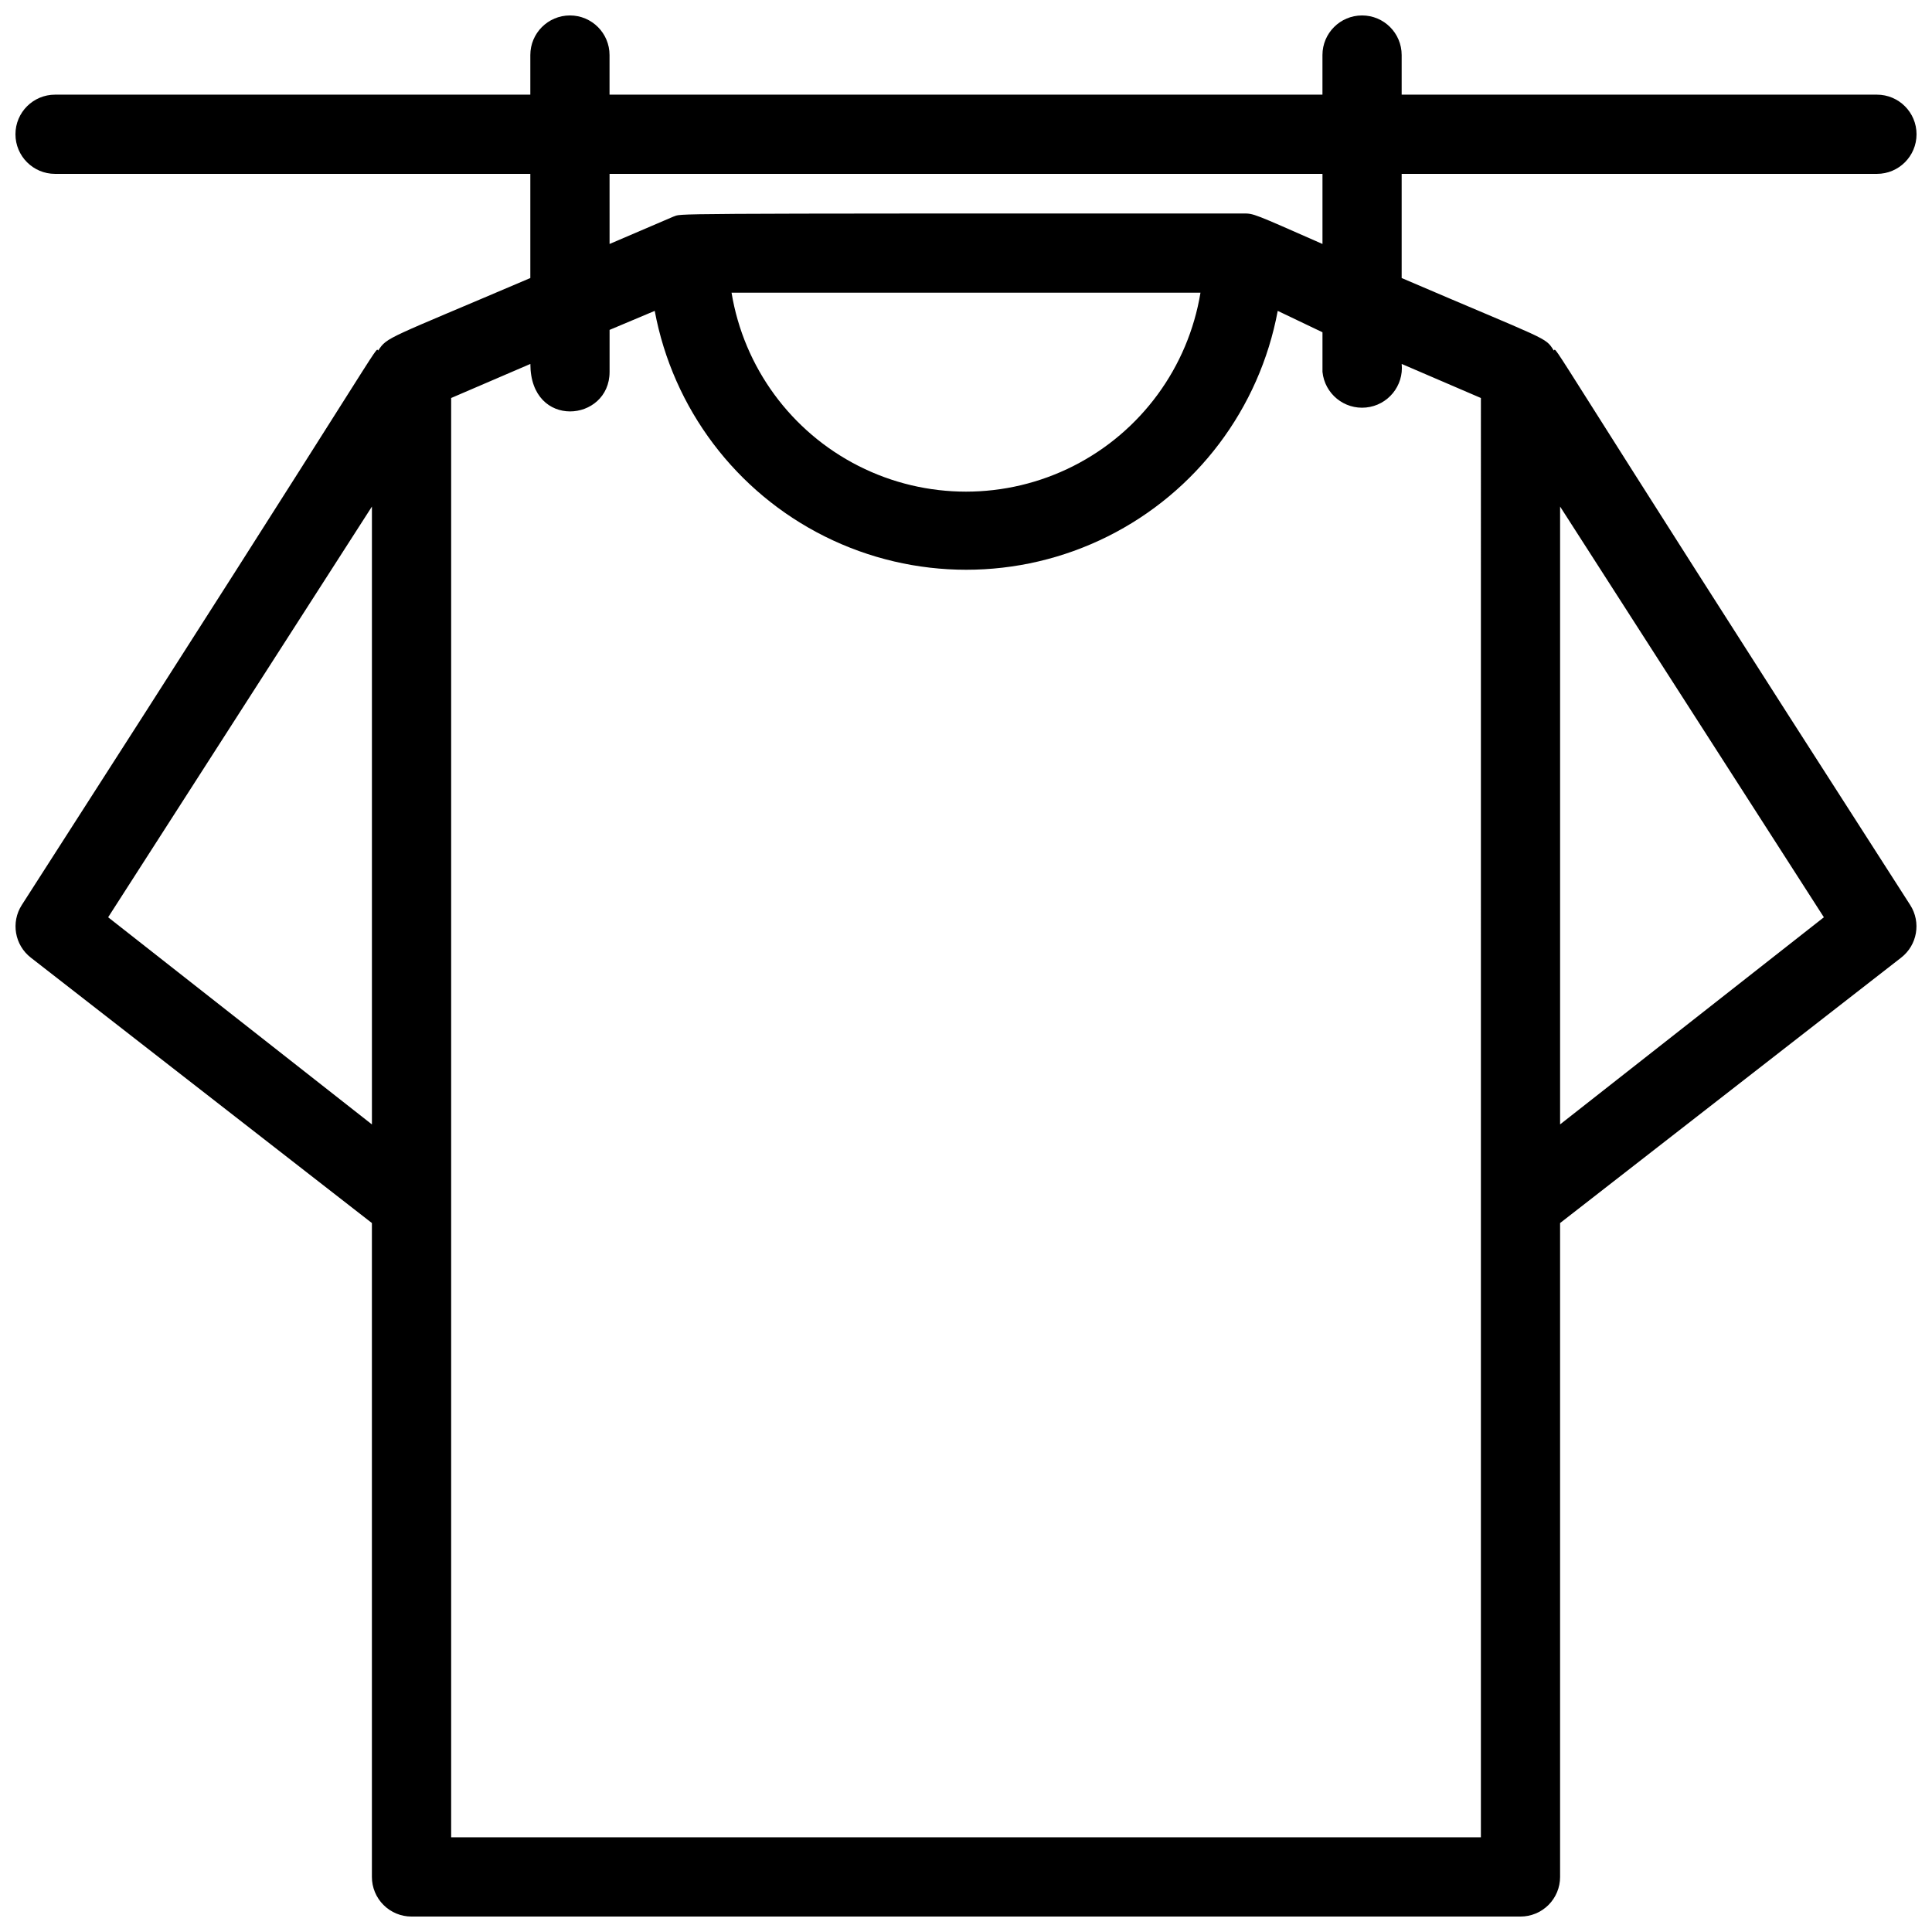 <?xml version="1.0" encoding="UTF-8"?>
<!-- Uploaded to: SVG Repo, www.svgrepo.com, Generator: SVG Repo Mixer Tools -->
<svg width="800px" height="800px" version="1.1" viewBox="144 144 512 512" xmlns="http://www.w3.org/2000/svg">
 <defs>
  <clipPath id="a">
   <path d="m148.09 148.09h503.81v503.81h-503.81z"/>
  </clipPath>
 </defs>
 <g clip-path="url(#a)">
  <path d="m555.76 236.89c-2.309-3.672-1.156-2.414-40.305-19.207v-27.605h125.95c5.797 0 10.496-4.699 10.496-10.496s-4.699-10.496-10.496-10.496h-125.95v-10.496c0-5.797-4.699-10.496-10.496-10.496s-10.496 4.699-10.496 10.496v10.496h-188.93v-10.496c0-5.797-4.699-10.496-10.496-10.496-5.797 0-10.496 4.699-10.496 10.496v10.496h-125.95c-5.797 0-10.496 4.699-10.496 10.496s4.699 10.496 10.496 10.496h125.95v27.605c-38.102 16.27-37.891 15.531-40.305 19.207-1.051-0.629 4.828-7.559-94.465 146.95-2.93 4.574-1.883 10.633 2.414 13.957l90.371 70.324v173.29c0 2.785 1.105 5.453 3.074 7.422s4.637 3.074 7.422 3.074h293.89c2.785 0 5.453-1.105 7.422-3.074s3.074-4.637 3.074-7.422v-173.29l90.371-70.324c4.297-3.324 5.348-9.383 2.414-13.957-99.293-154.5-93.414-147.57-94.465-146.95zm-250.22-46.812h188.93v18.578c-18.367-8.082-18.156-8.082-20.988-8.082-159.75 0-148.2 0-151.04 0.84l-16.898 7.242zm156.6 31.488c-3.266 19.797-15.77 36.852-33.668 45.922-17.895 9.07-39.043 9.07-56.941 0-17.895-9.07-30.398-26.125-33.664-45.922zm-289.48 165.52 69.902-108.84v163.74zm363.79 243.82h-272.89v-381.43l20.992-9.027c0 17.422 20.992 15.43 20.992 2.098v-11.121l11.965-5.039c4.82 25.902 21.52 48.043 45.102 59.793 23.582 11.75 51.316 11.75 74.898 0s40.281-33.891 45.102-59.793l11.859 5.668v10.496c0.582 5.797 5.75 10.027 11.547 9.445 5.797-0.578 10.027-5.75 9.445-11.547l20.992 9.027zm20.992-188.93v-163.73l69.902 108.84z"/>
 </g>
</svg>